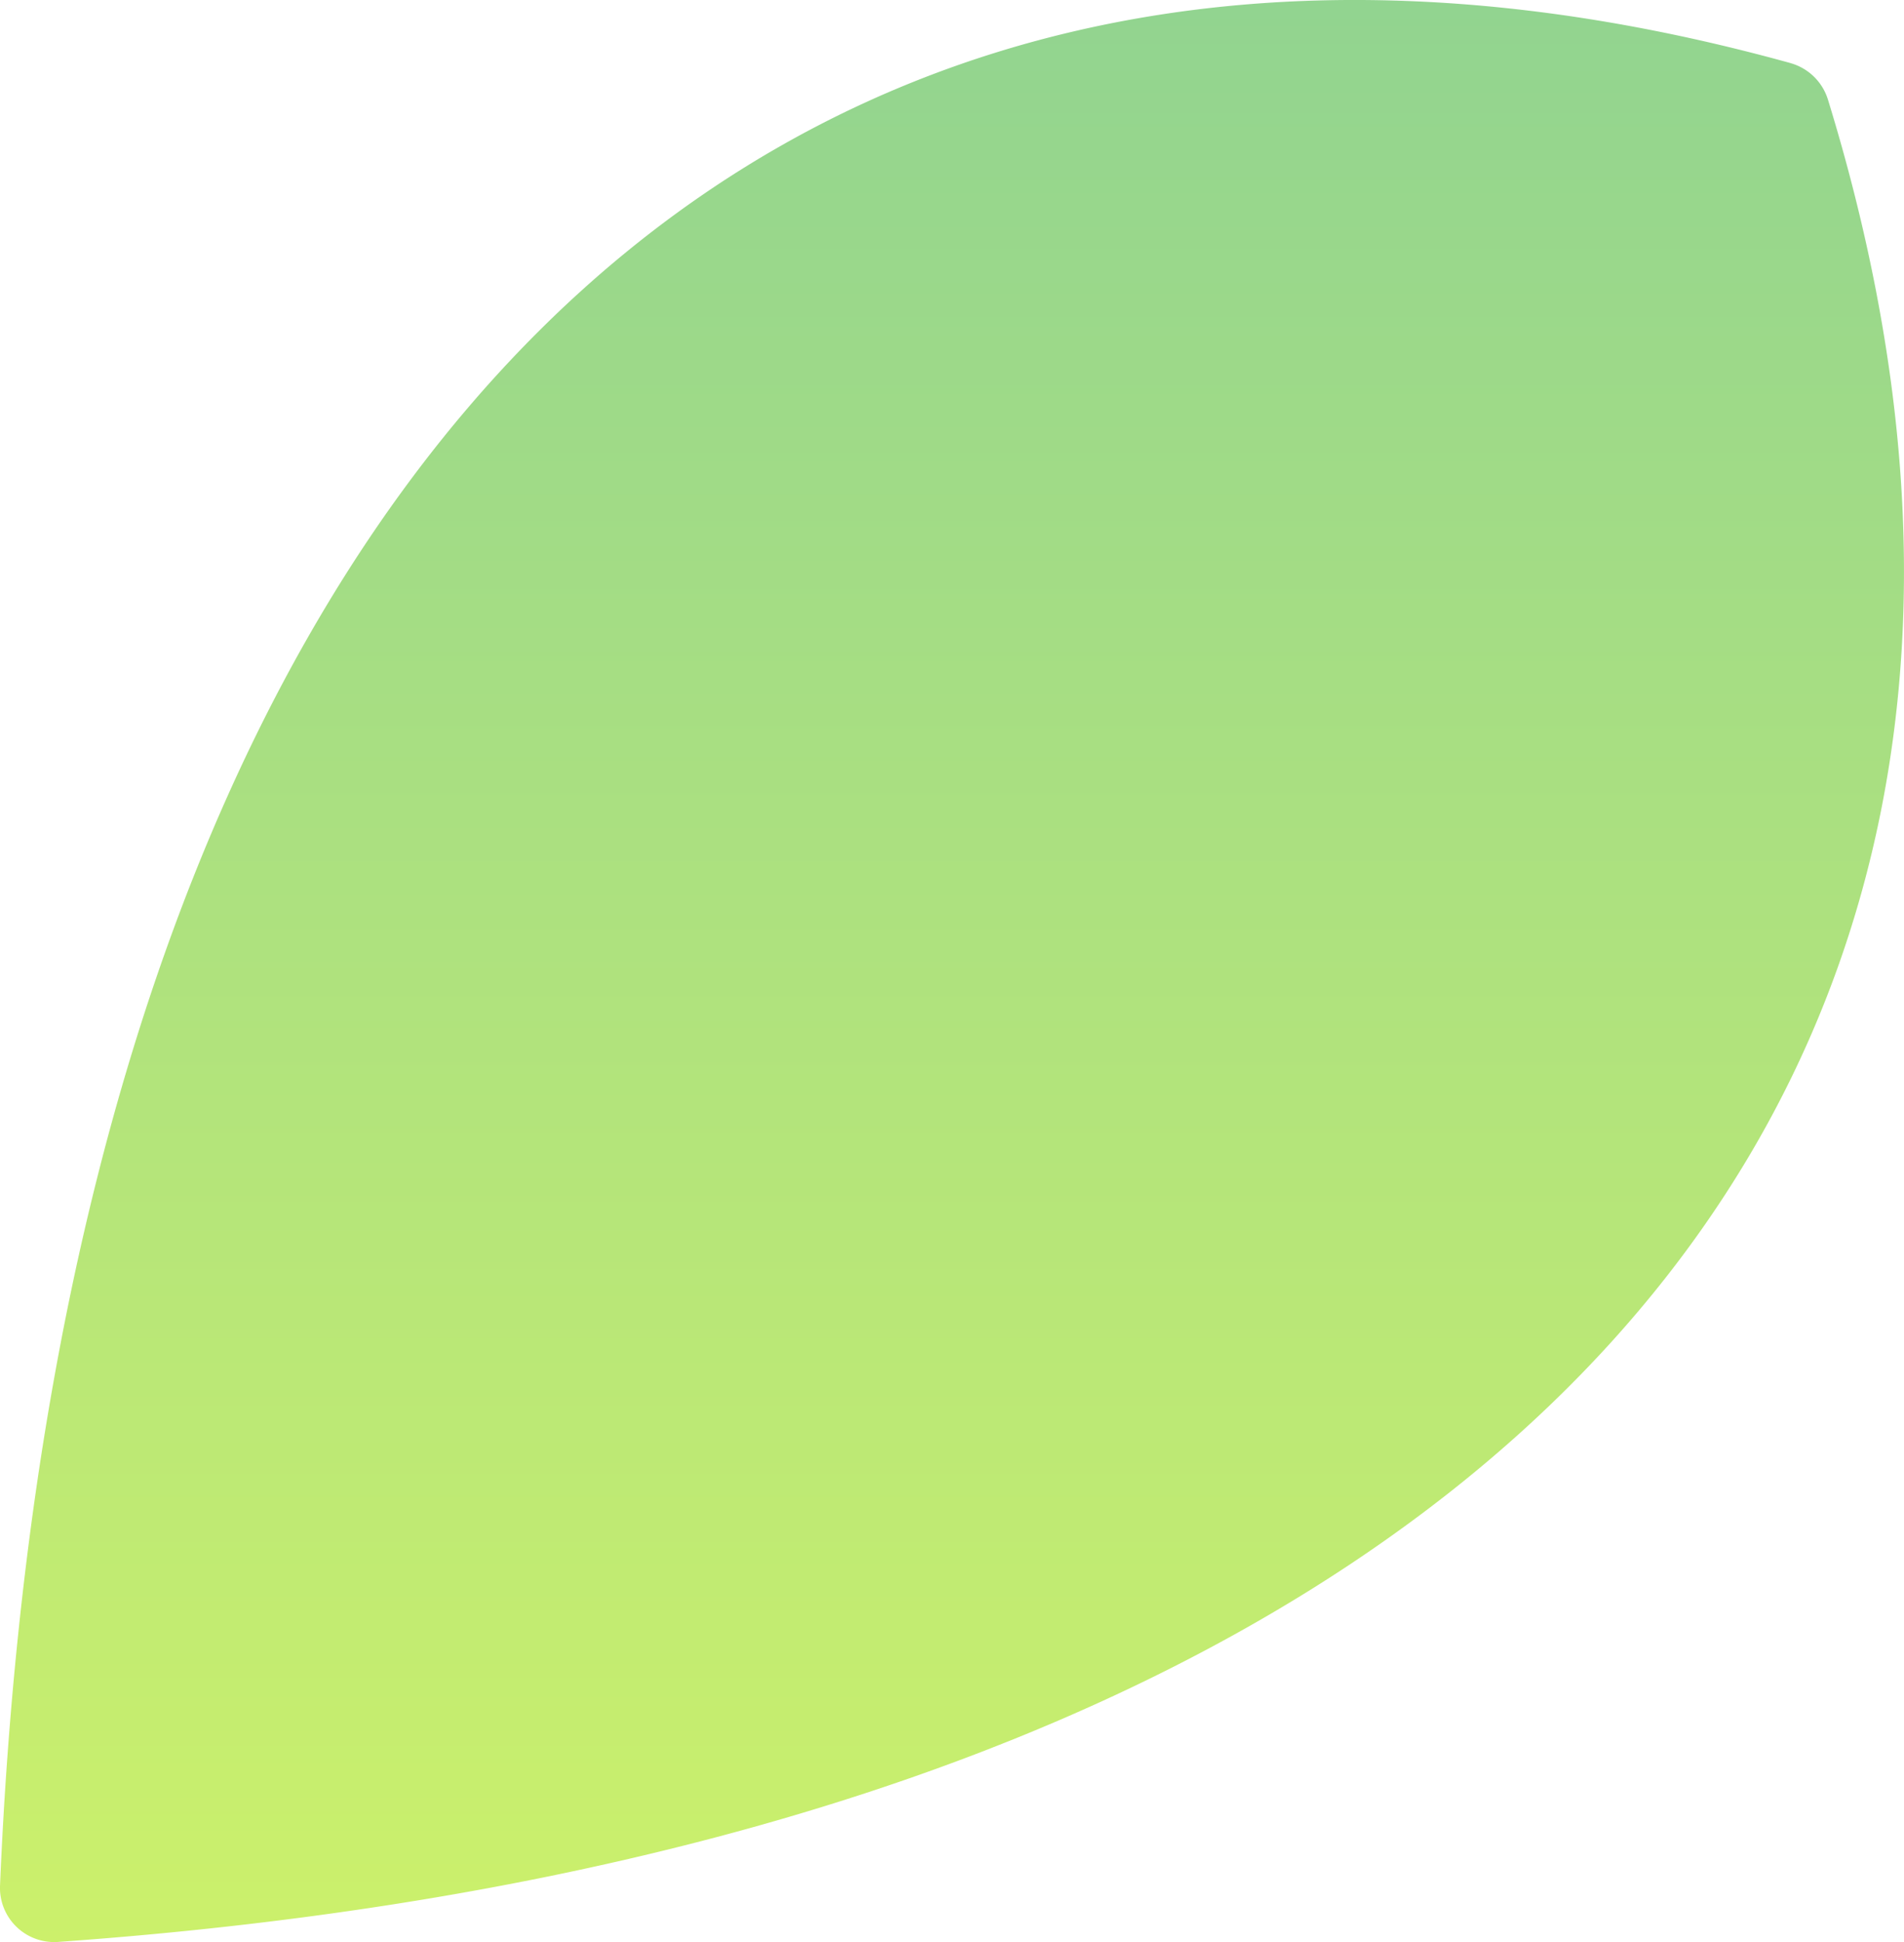<svg xmlns="http://www.w3.org/2000/svg" xmlns:xlink="http://www.w3.org/1999/xlink" width="152.367" height="155.36" viewBox="0 0 152.367 155.36">
  <defs>
    <linearGradient id="linear-gradient" x1="0.5" x2="0.5" y2="1" gradientUnits="objectBoundingBox">
      <stop offset="0" stop-color="#37af47"/>
      <stop offset="1" stop-color="#a7e600"/>
    </linearGradient>
  </defs>
  <path id="パス_21986" data-name="パス 21986" d="M144.789,29.354C61.074,6.192,6.182,64.079,1.5,175.176a4.335,4.335,0,0,0,4.178,4.486,4.026,4.026,0,0,0,.435-.006c110.92-7.855,167.211-64.383,141.661-147.4a4.371,4.371,0,0,0-2.989-2.9" transform="translate(-1.499 -24.306)" opacity="0.58" fill="url(#linear-gradient)"/>
</svg>
